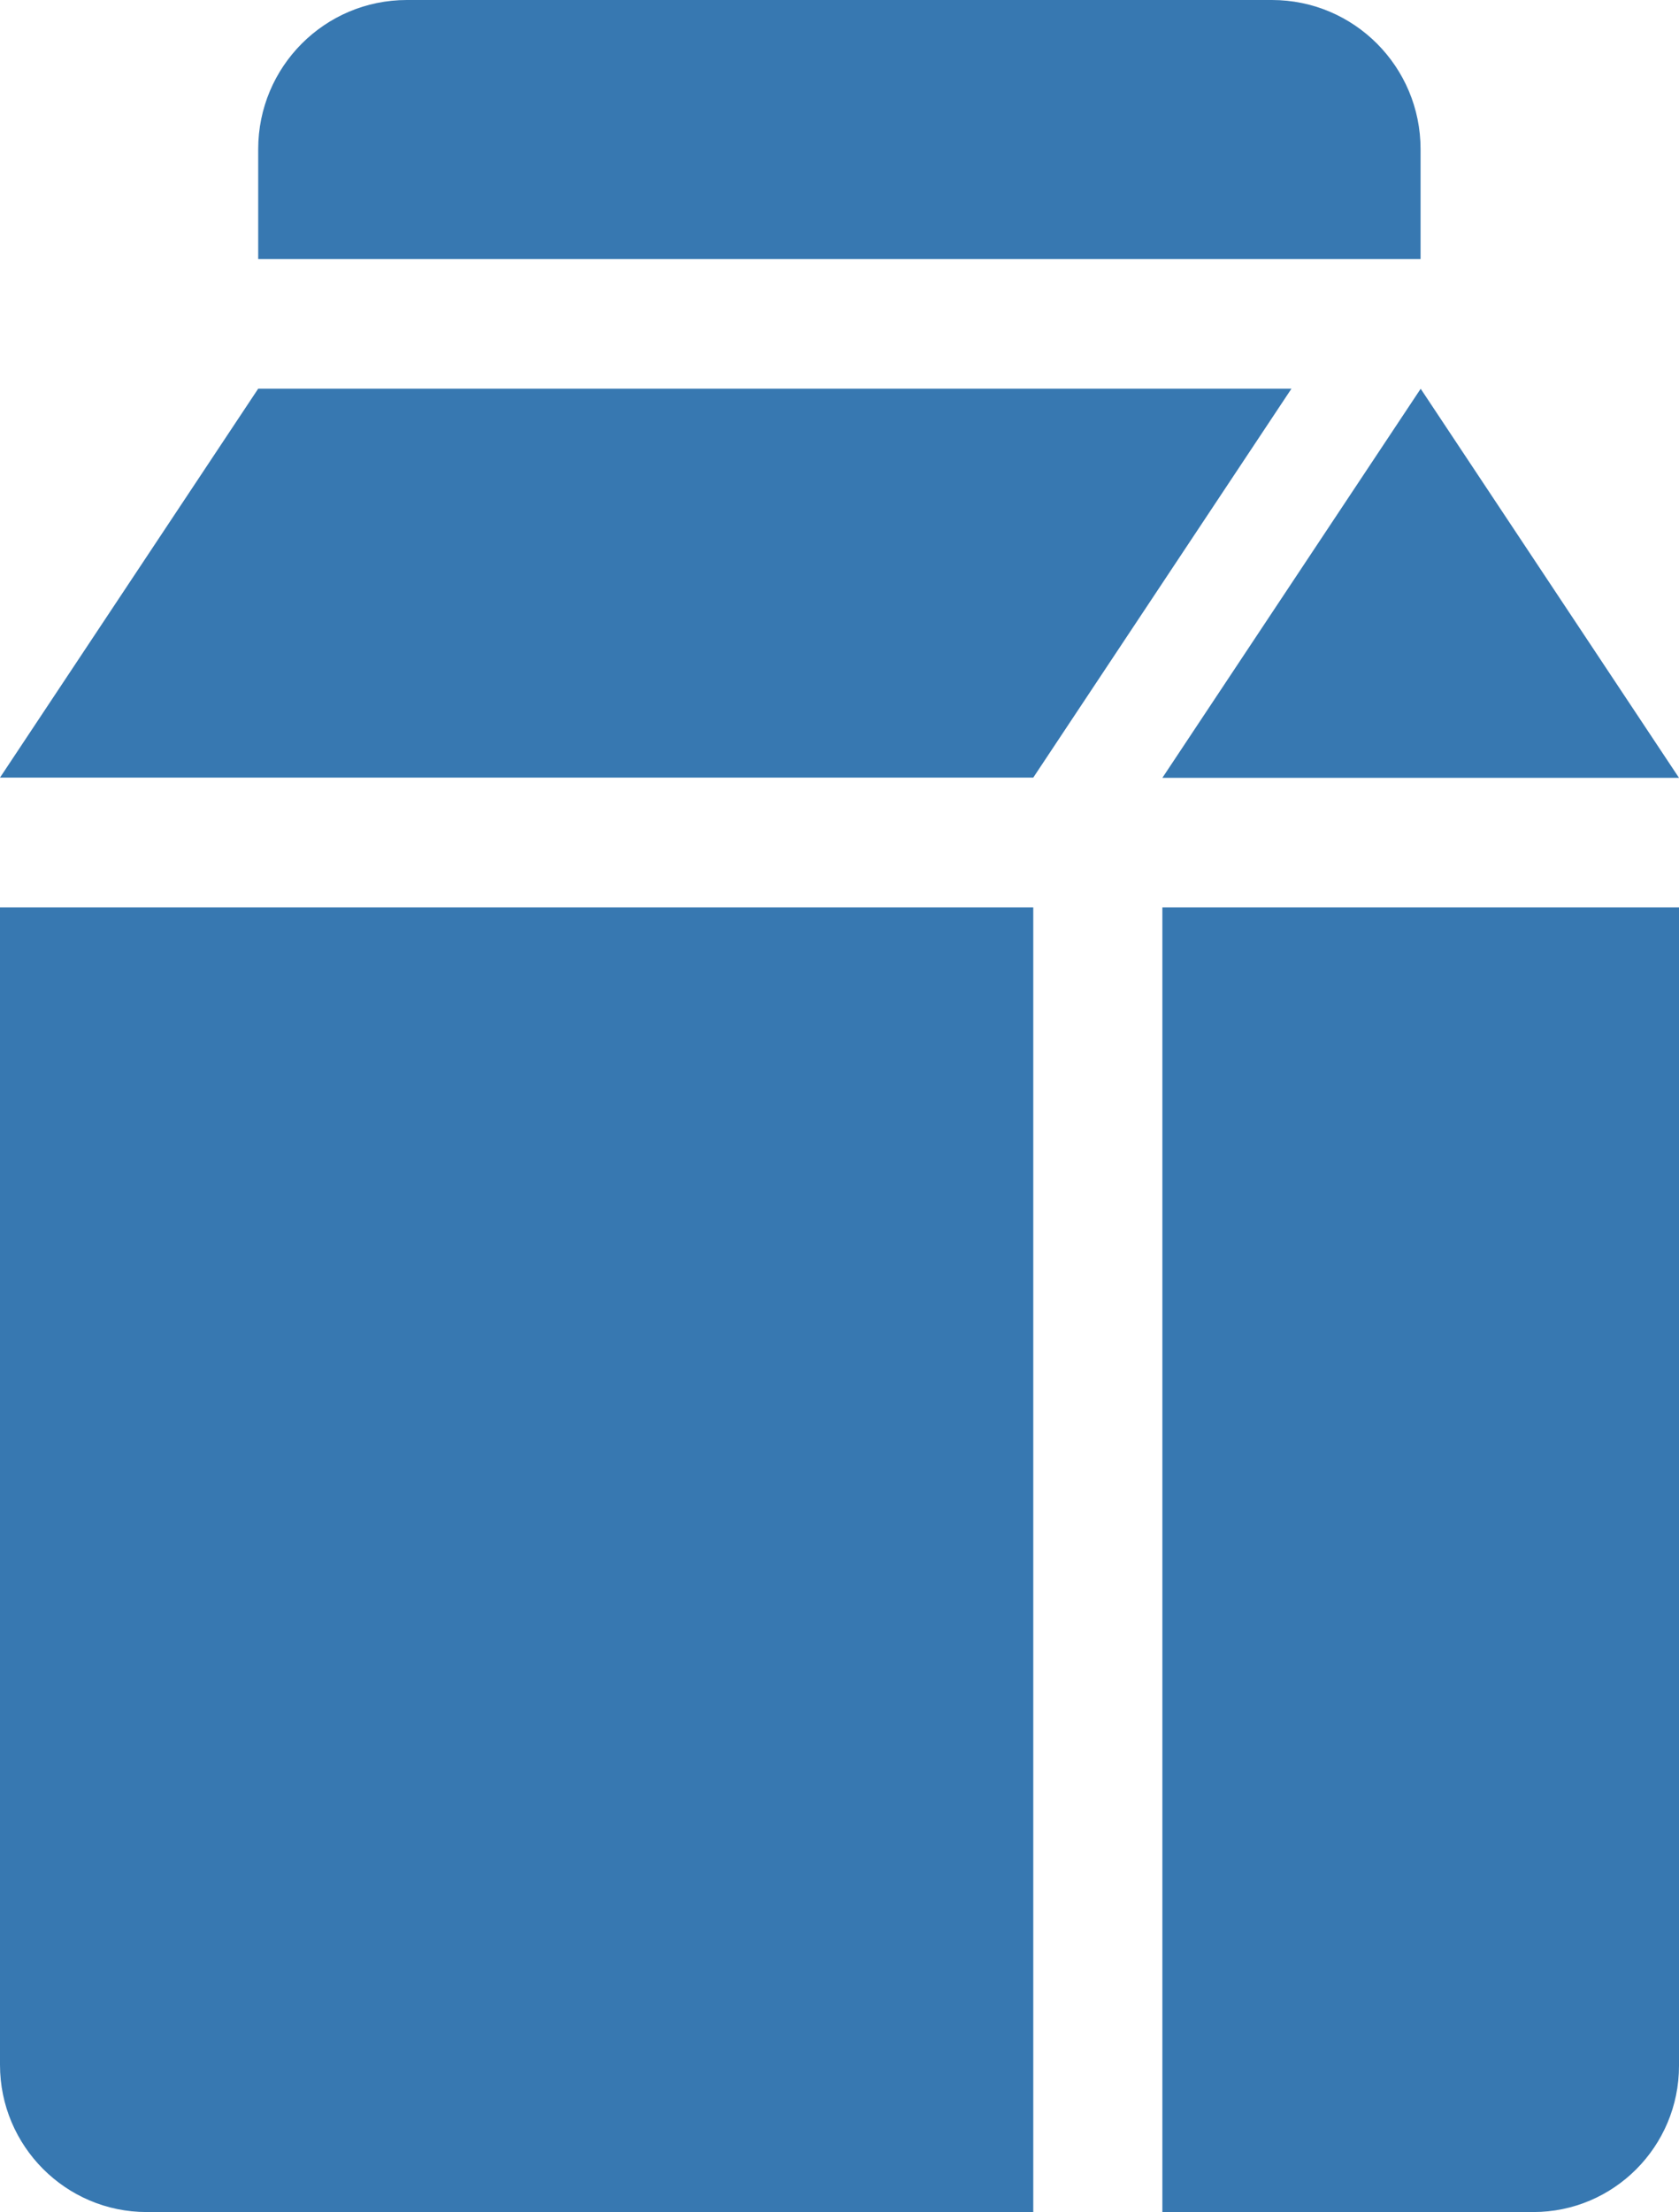<svg width="101" height="133" viewBox="0 0 101 133" fill="none" xmlns="http://www.w3.org/2000/svg">
<g clip-path="url(#clip0_100_183)">
<path d="M24.474 0H76.511C81.453 0 85.454 4.013 85.454 8.97V15.579H15.532V8.97C15.532 4.013 19.532 0 24.474 0Z" fill="#3778B1"/>
<path d="M62.156 46.753L77.688 23.369H15.532L0 46.753H62.156Z" fill="#3778B1"/>
<path d="M85.454 23.384L69.922 46.768H101L85.468 23.384H85.454Z" fill="#3778B1"/>
<path d="M0 54.557H62.156V133H8.825C3.956 133 0 129.031 0 124.148V54.542V54.557Z" fill="#3778B1"/>
<path d="M69.922 54.557H101V124.207C101 129.061 97.073 133 92.234 133H69.922V54.557Z" fill="#3778B1"/>
</g>
<defs>
<clipPath id="clip0_100_183">
<rect width="101" height="133" fill="white"/>
</clipPath>
</defs>
</svg>
